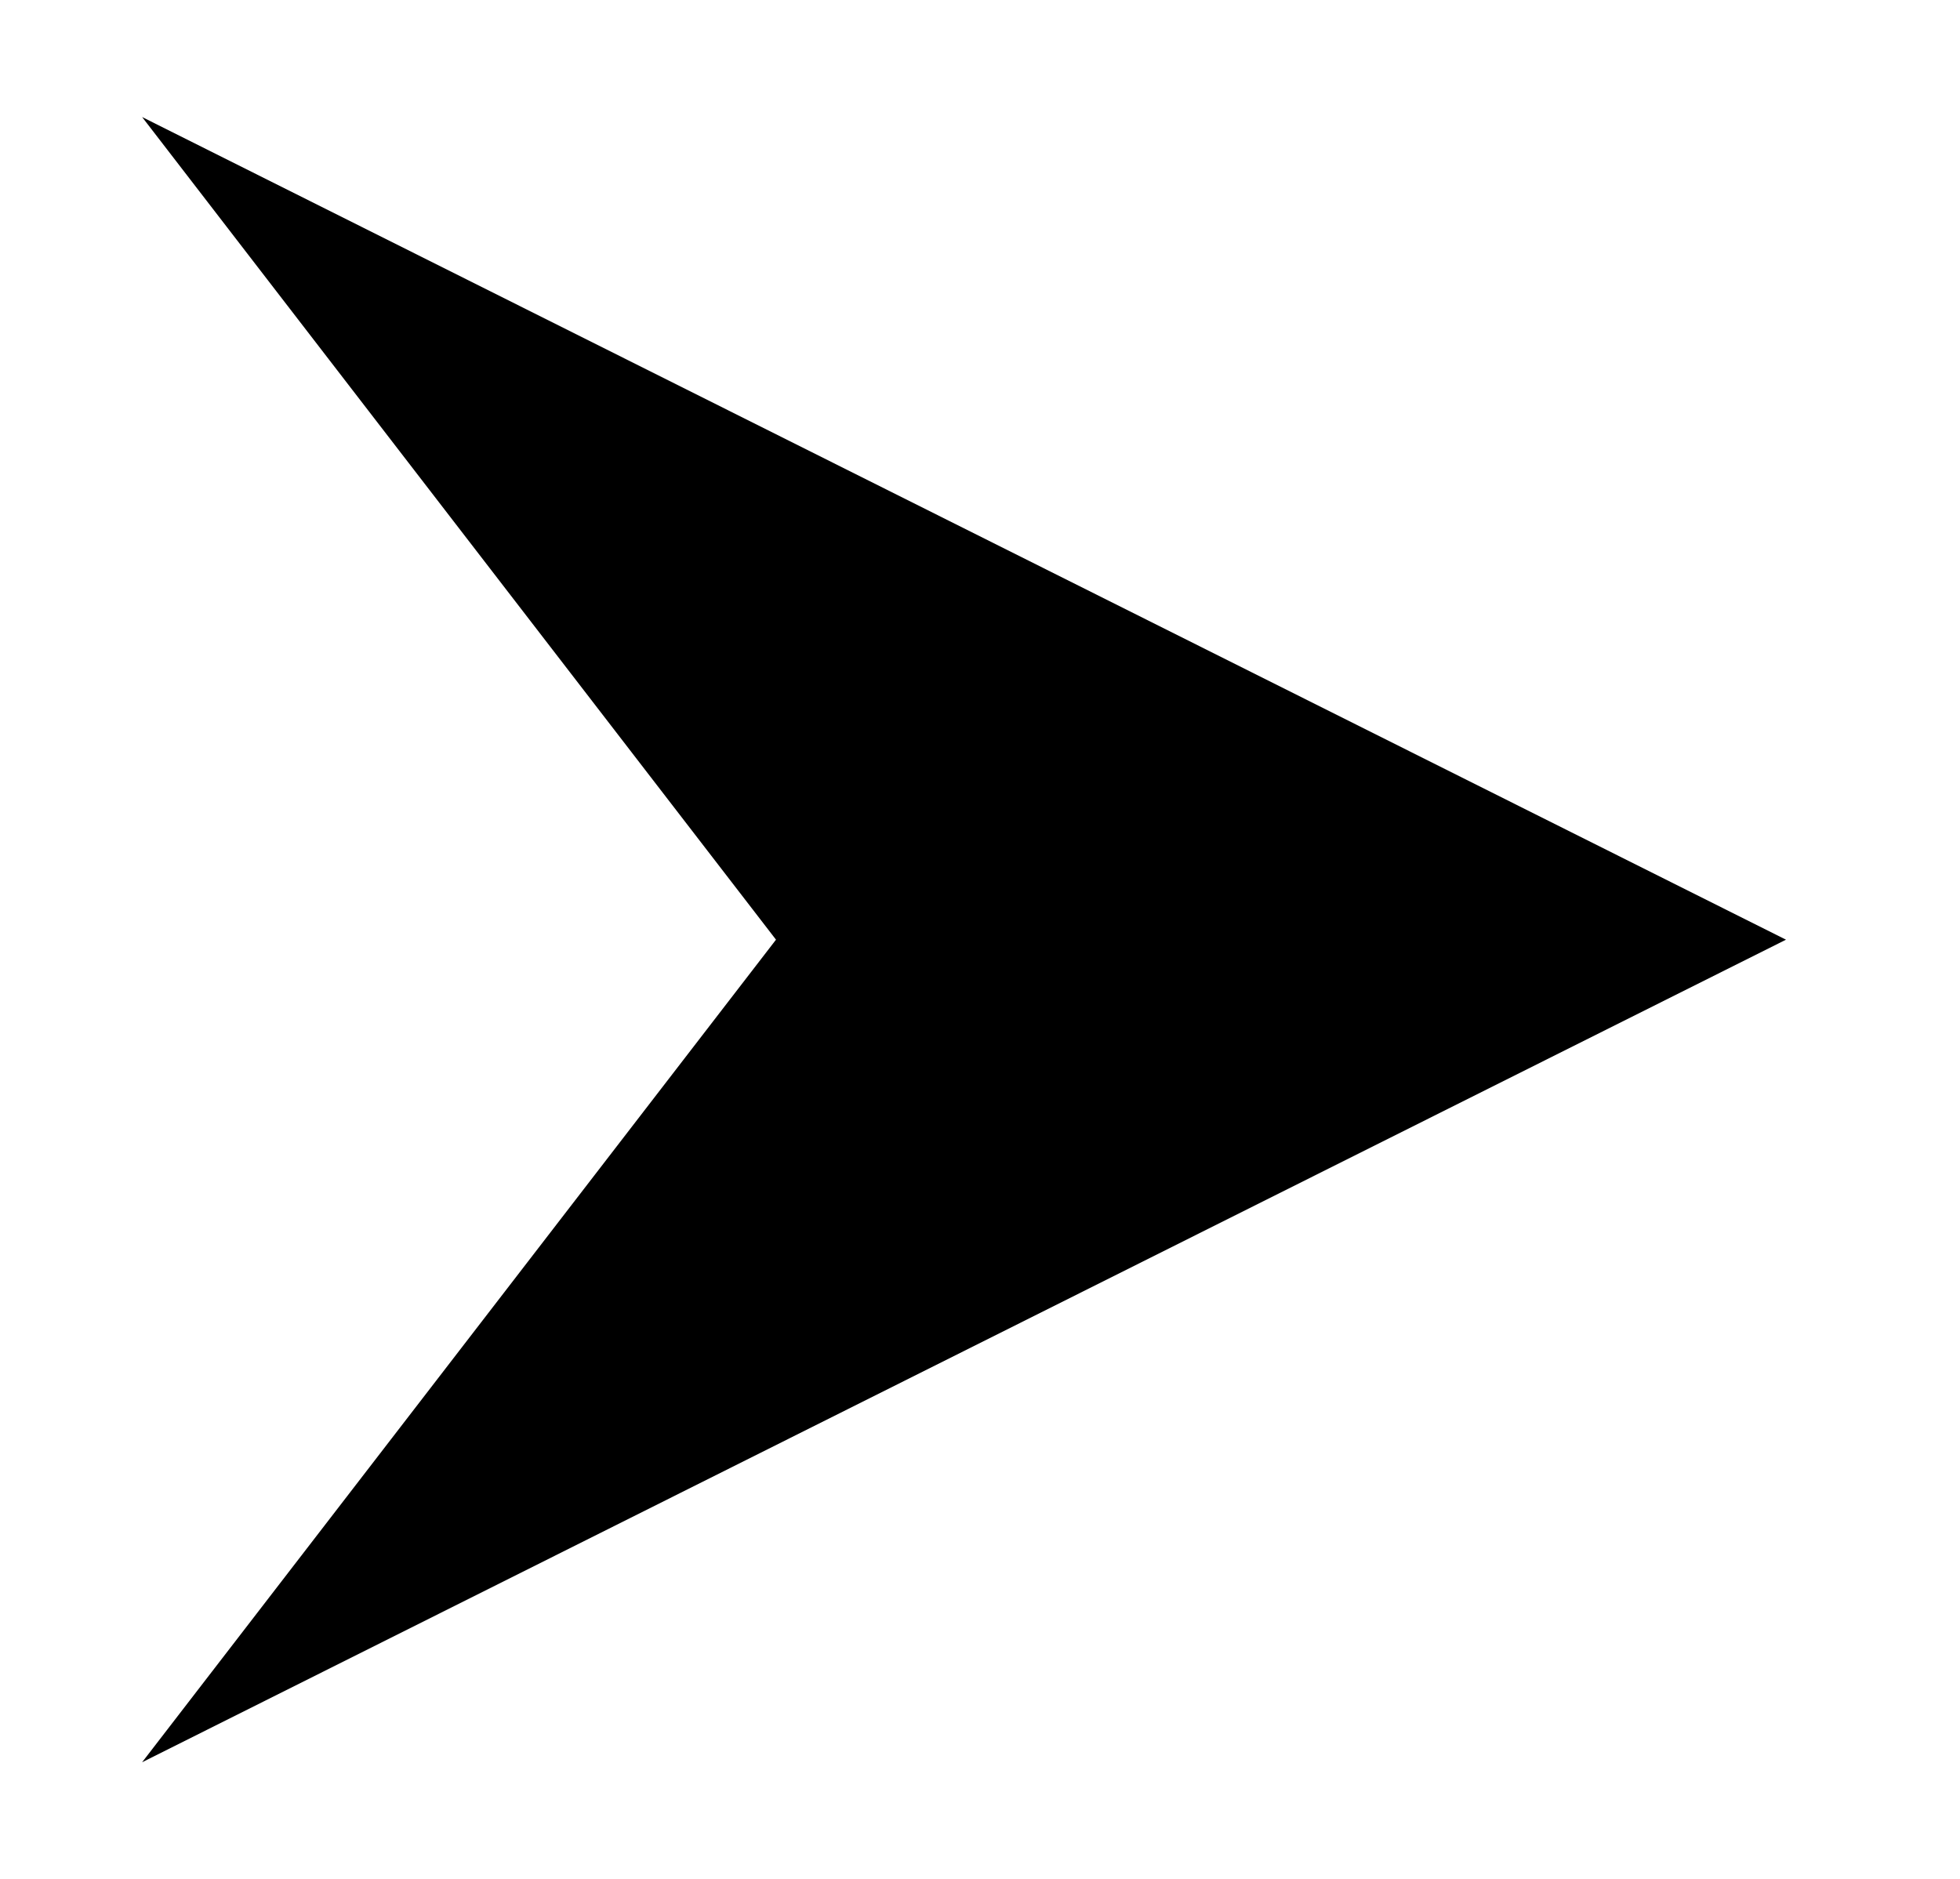 <svg xmlns="http://www.w3.org/2000/svg" width="23.846" height="22.867" viewBox="0 0 23.846 22.867">
  <path id="合体_4" data-name="合体 4" d="M1280.712-2576.1H1293l-20,10.009Zm0,0L1273-2586.11l20,10.01Z" transform="translate(-1271.271 2587.534)" stroke="rgba(0,0,0,0)" stroke-miterlimit="10" stroke-width="1"/>
</svg>
